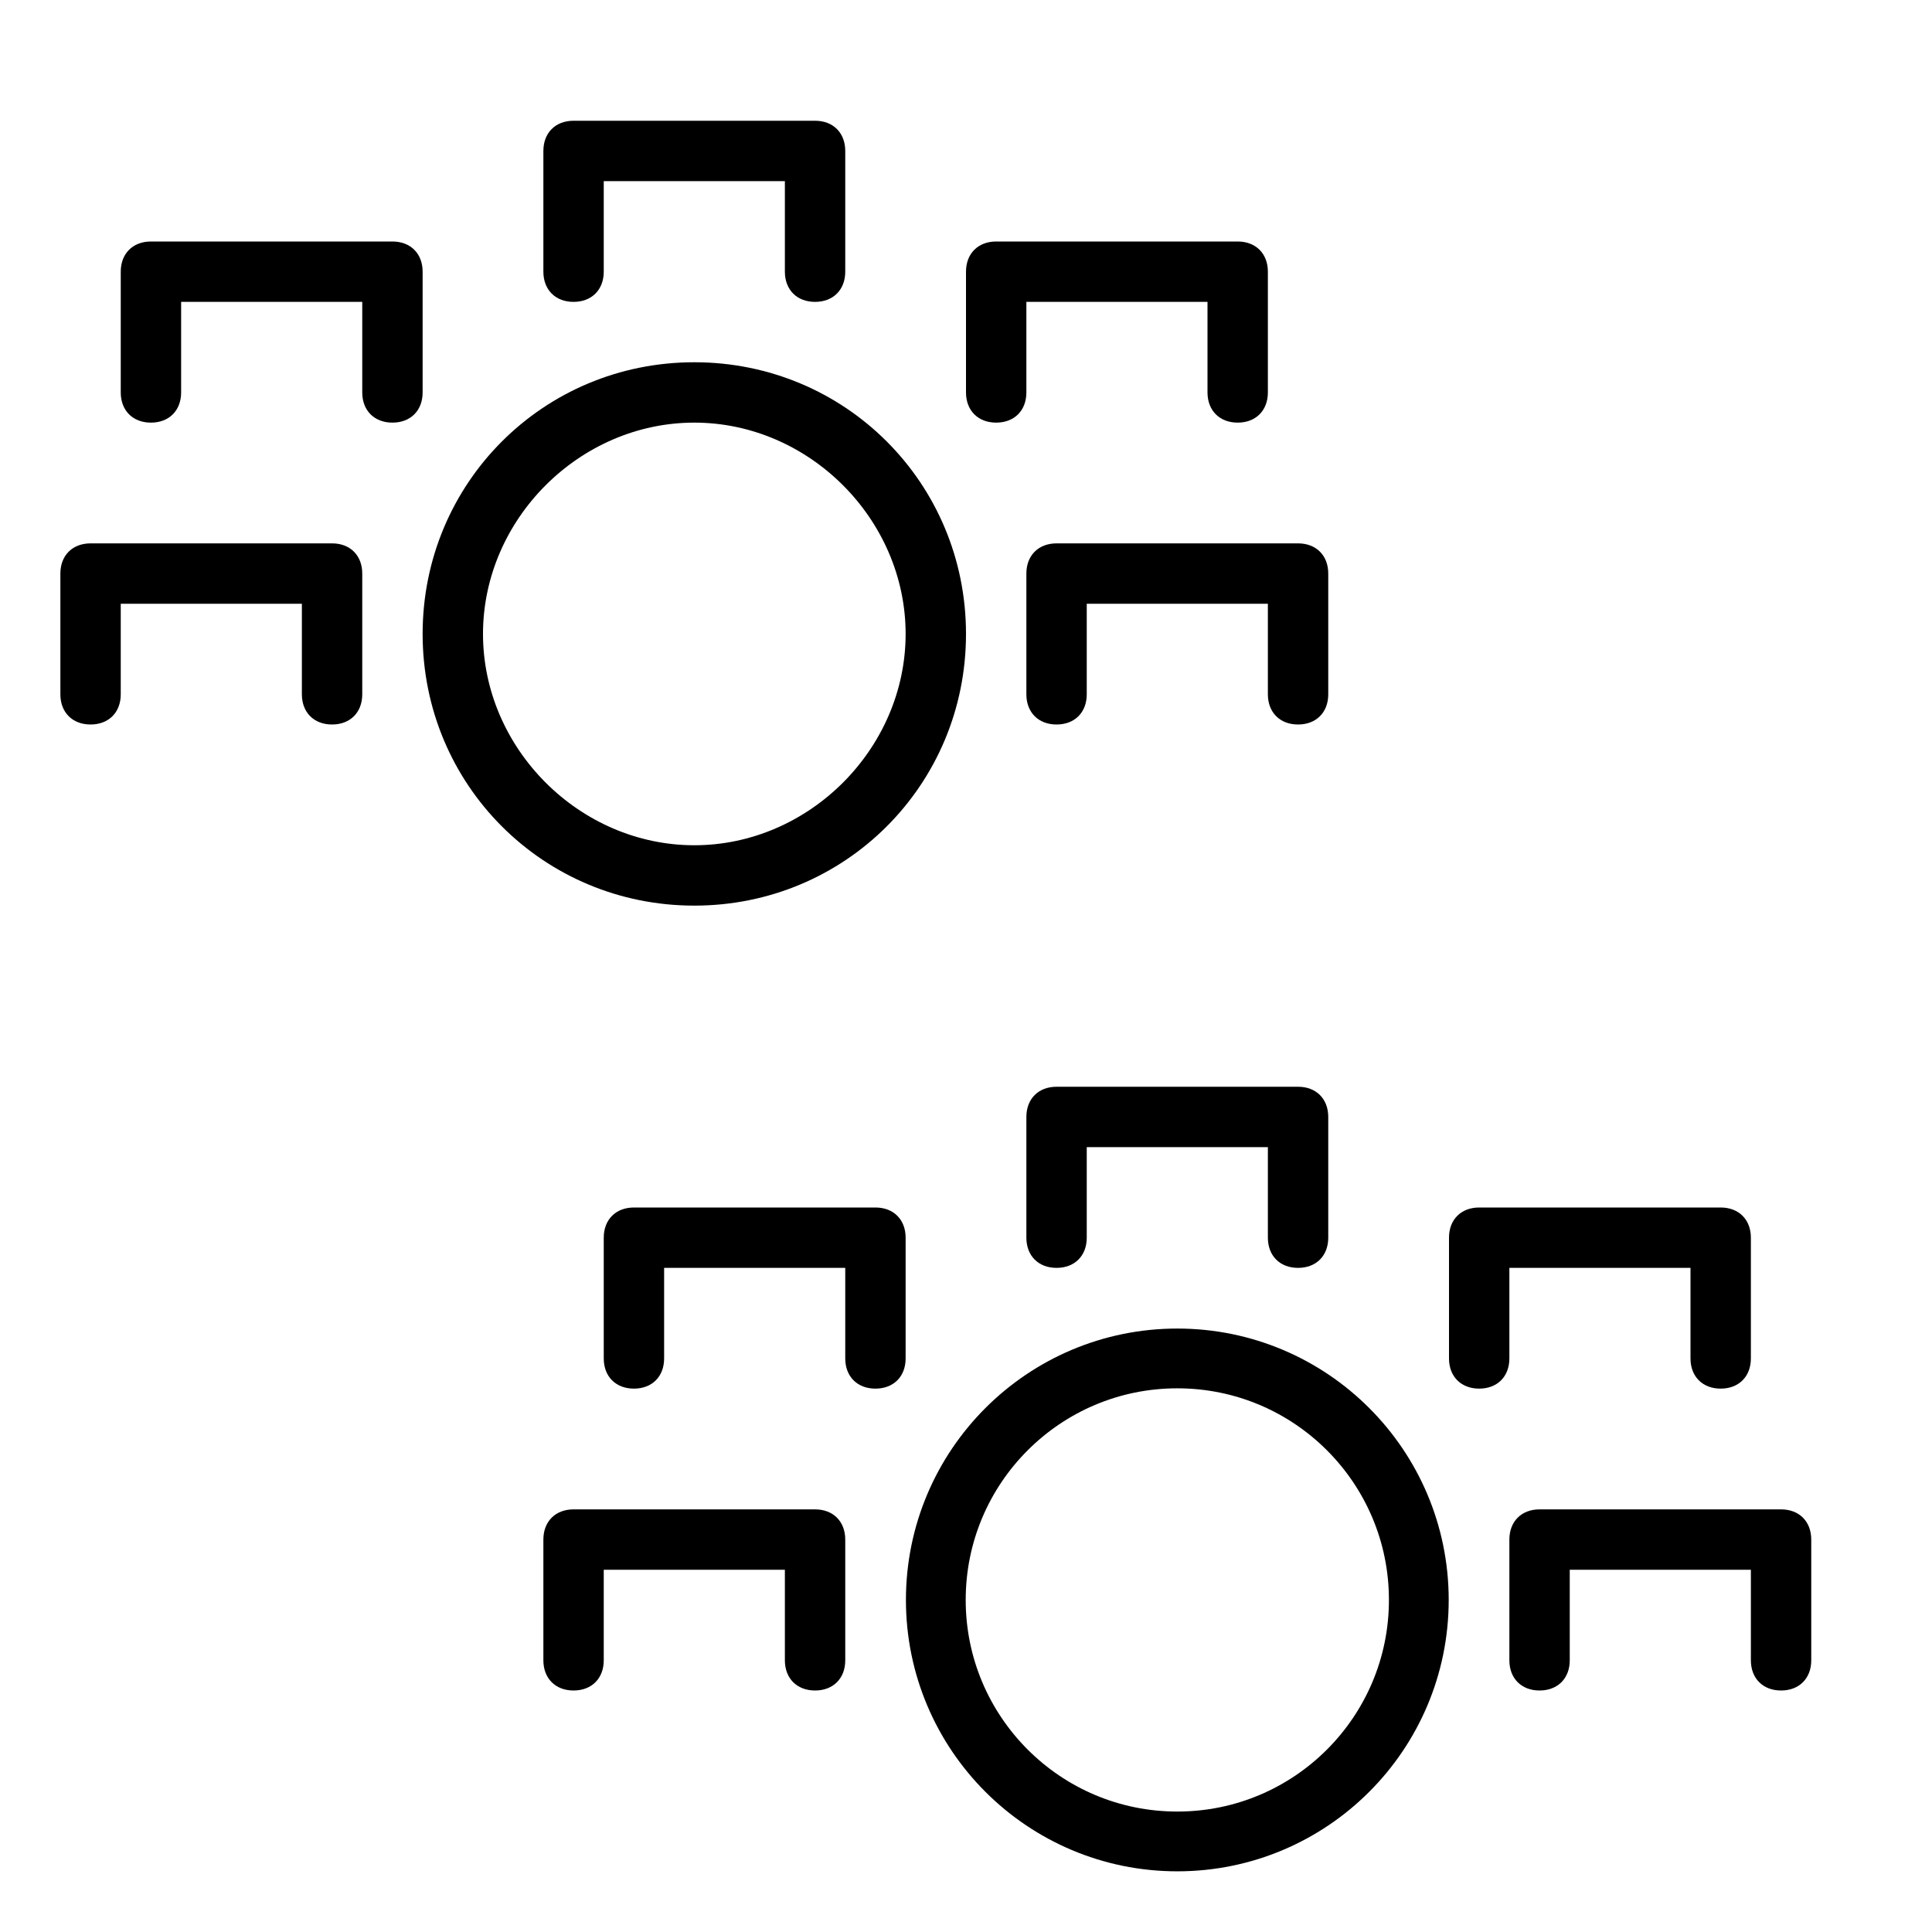 <?xml version="1.0" encoding="utf-8"?>
<!-- Generator: Adobe Illustrator 21.1.0, SVG Export Plug-In . SVG Version: 6.00 Build 0)  -->
<svg version="1.1" id="Laag_1" xmlns="http://www.w3.org/2000/svg" xmlns:xlink="http://www.w3.org/1999/xlink" x="0px" y="0px"
	 viewBox="0 0 32 32" style="enable-background:new 0 0 32 32;" xml:space="preserve">
<style type="text/css">
	.st0{fill:none;stroke:#000000;stroke-linecap:round;stroke-linejoin:round;stroke-miterlimit:10;}
	.st1{fill:none;stroke:#000000;stroke-width:0.99;stroke-linecap:round;stroke-linejoin:round;stroke-miterlimit:10;}
</style>
<circle class="st1" cx="19.5" cy="26.5" r="4"/>
<g>
	<path d="M22,18.5v2c0,0.3-0.2,0.5-0.5,0.5S21,20.8,21,20.5V19h-3v1.5c0,0.3-0.2,0.5-0.5,0.5S17,20.8,17,20.5v-2
		c0-0.3,0.2-0.5,0.5-0.5h4C21.8,18,22,18.2,22,18.5z"/>
</g>
<g>
	<path d="M29,20.5v2c0,0.3-0.2,0.5-0.5,0.5S28,22.8,28,22.5V21h-3v1.5c0,0.3-0.2,0.5-0.5,0.5S24,22.8,24,22.5v-2
		c0-0.3,0.2-0.5,0.5-0.5h4C28.8,20,29,20.2,29,20.5z"/>
</g>
<g>
	<path d="M15,20.5v2c0,0.3-0.2,0.5-0.5,0.5S14,22.8,14,22.5V21h-3v1.5c0,0.3-0.2,0.5-0.5,0.5S10,22.8,10,22.5v-2
		c0-0.3,0.2-0.5,0.5-0.5h4C14.8,20,15,20.2,15,20.5z"/>
</g>
<g>
	<path d="M30,25.5v2c0,0.3-0.2,0.5-0.5,0.5S29,27.8,29,27.5V26h-3v1.5c0,0.3-0.2,0.5-0.5,0.5S25,27.8,25,27.5v-2
		c0-0.3,0.2-0.5,0.5-0.5h4C29.8,25,30,25.2,30,25.5z"/>
</g>
<g>
	<path d="M14,25.5v2c0,0.3-0.2,0.5-0.5,0.5S13,27.8,13,27.5V26h-3v1.5c0,0.3-0.2,0.5-0.5,0.5S9,27.8,9,27.5v-2C9,25.2,9.2,25,9.5,25
		h4C13.8,25,14,25.2,14,25.5z"/>
</g>
<g>
	<path d="M11.5,15C9,15,7,13,7,10.5S9,6,11.5,6S16,8,16,10.5S14,15,11.5,15z M11.5,7C9.6,7,8,8.6,8,10.5S9.6,14,11.5,14
		s3.5-1.6,3.5-3.5S13.4,7,11.5,7z"/>
</g>
<g>
	<path d="M14,2.5v2C14,4.8,13.8,5,13.5,5S13,4.8,13,4.5V3h-3v1.5C10,4.8,9.8,5,9.5,5S9,4.8,9,4.5v-2C9,2.2,9.2,2,9.5,2h4
		C13.8,2,14,2.2,14,2.5z"/>
</g>
<g>
	<path d="M21,4.5v2C21,6.8,20.8,7,20.5,7S20,6.8,20,6.5V5h-3v1.5C17,6.8,16.8,7,16.5,7S16,6.8,16,6.5v-2C16,4.2,16.2,4,16.5,4h4
		C20.8,4,21,4.2,21,4.5z"/>
</g>
<g>
	<path d="M7,4.5v2C7,6.8,6.8,7,6.5,7S6,6.8,6,6.5V5H3v1.5C3,6.8,2.8,7,2.5,7S2,6.8,2,6.5v-2C2,4.2,2.2,4,2.5,4h4C6.8,4,7,4.2,7,4.5z
		"/>
</g>
<g>
	<path d="M22,9.5v2c0,0.3-0.2,0.5-0.5,0.5S21,11.8,21,11.5V10h-3v1.5c0,0.3-0.2,0.5-0.5,0.5S17,11.8,17,11.5v-2
		C17,9.2,17.2,9,17.5,9h4C21.8,9,22,9.2,22,9.5z"/>
</g>
<g>
	<path d="M6,9.5v2C6,11.8,5.8,12,5.5,12S5,11.8,5,11.5V10H2v1.5C2,11.8,1.8,12,1.5,12S1,11.8,1,11.5v-2C1,9.2,1.2,9,1.5,9h4
		C5.8,9,6,9.2,6,9.5z"/>
</g>
</svg>

